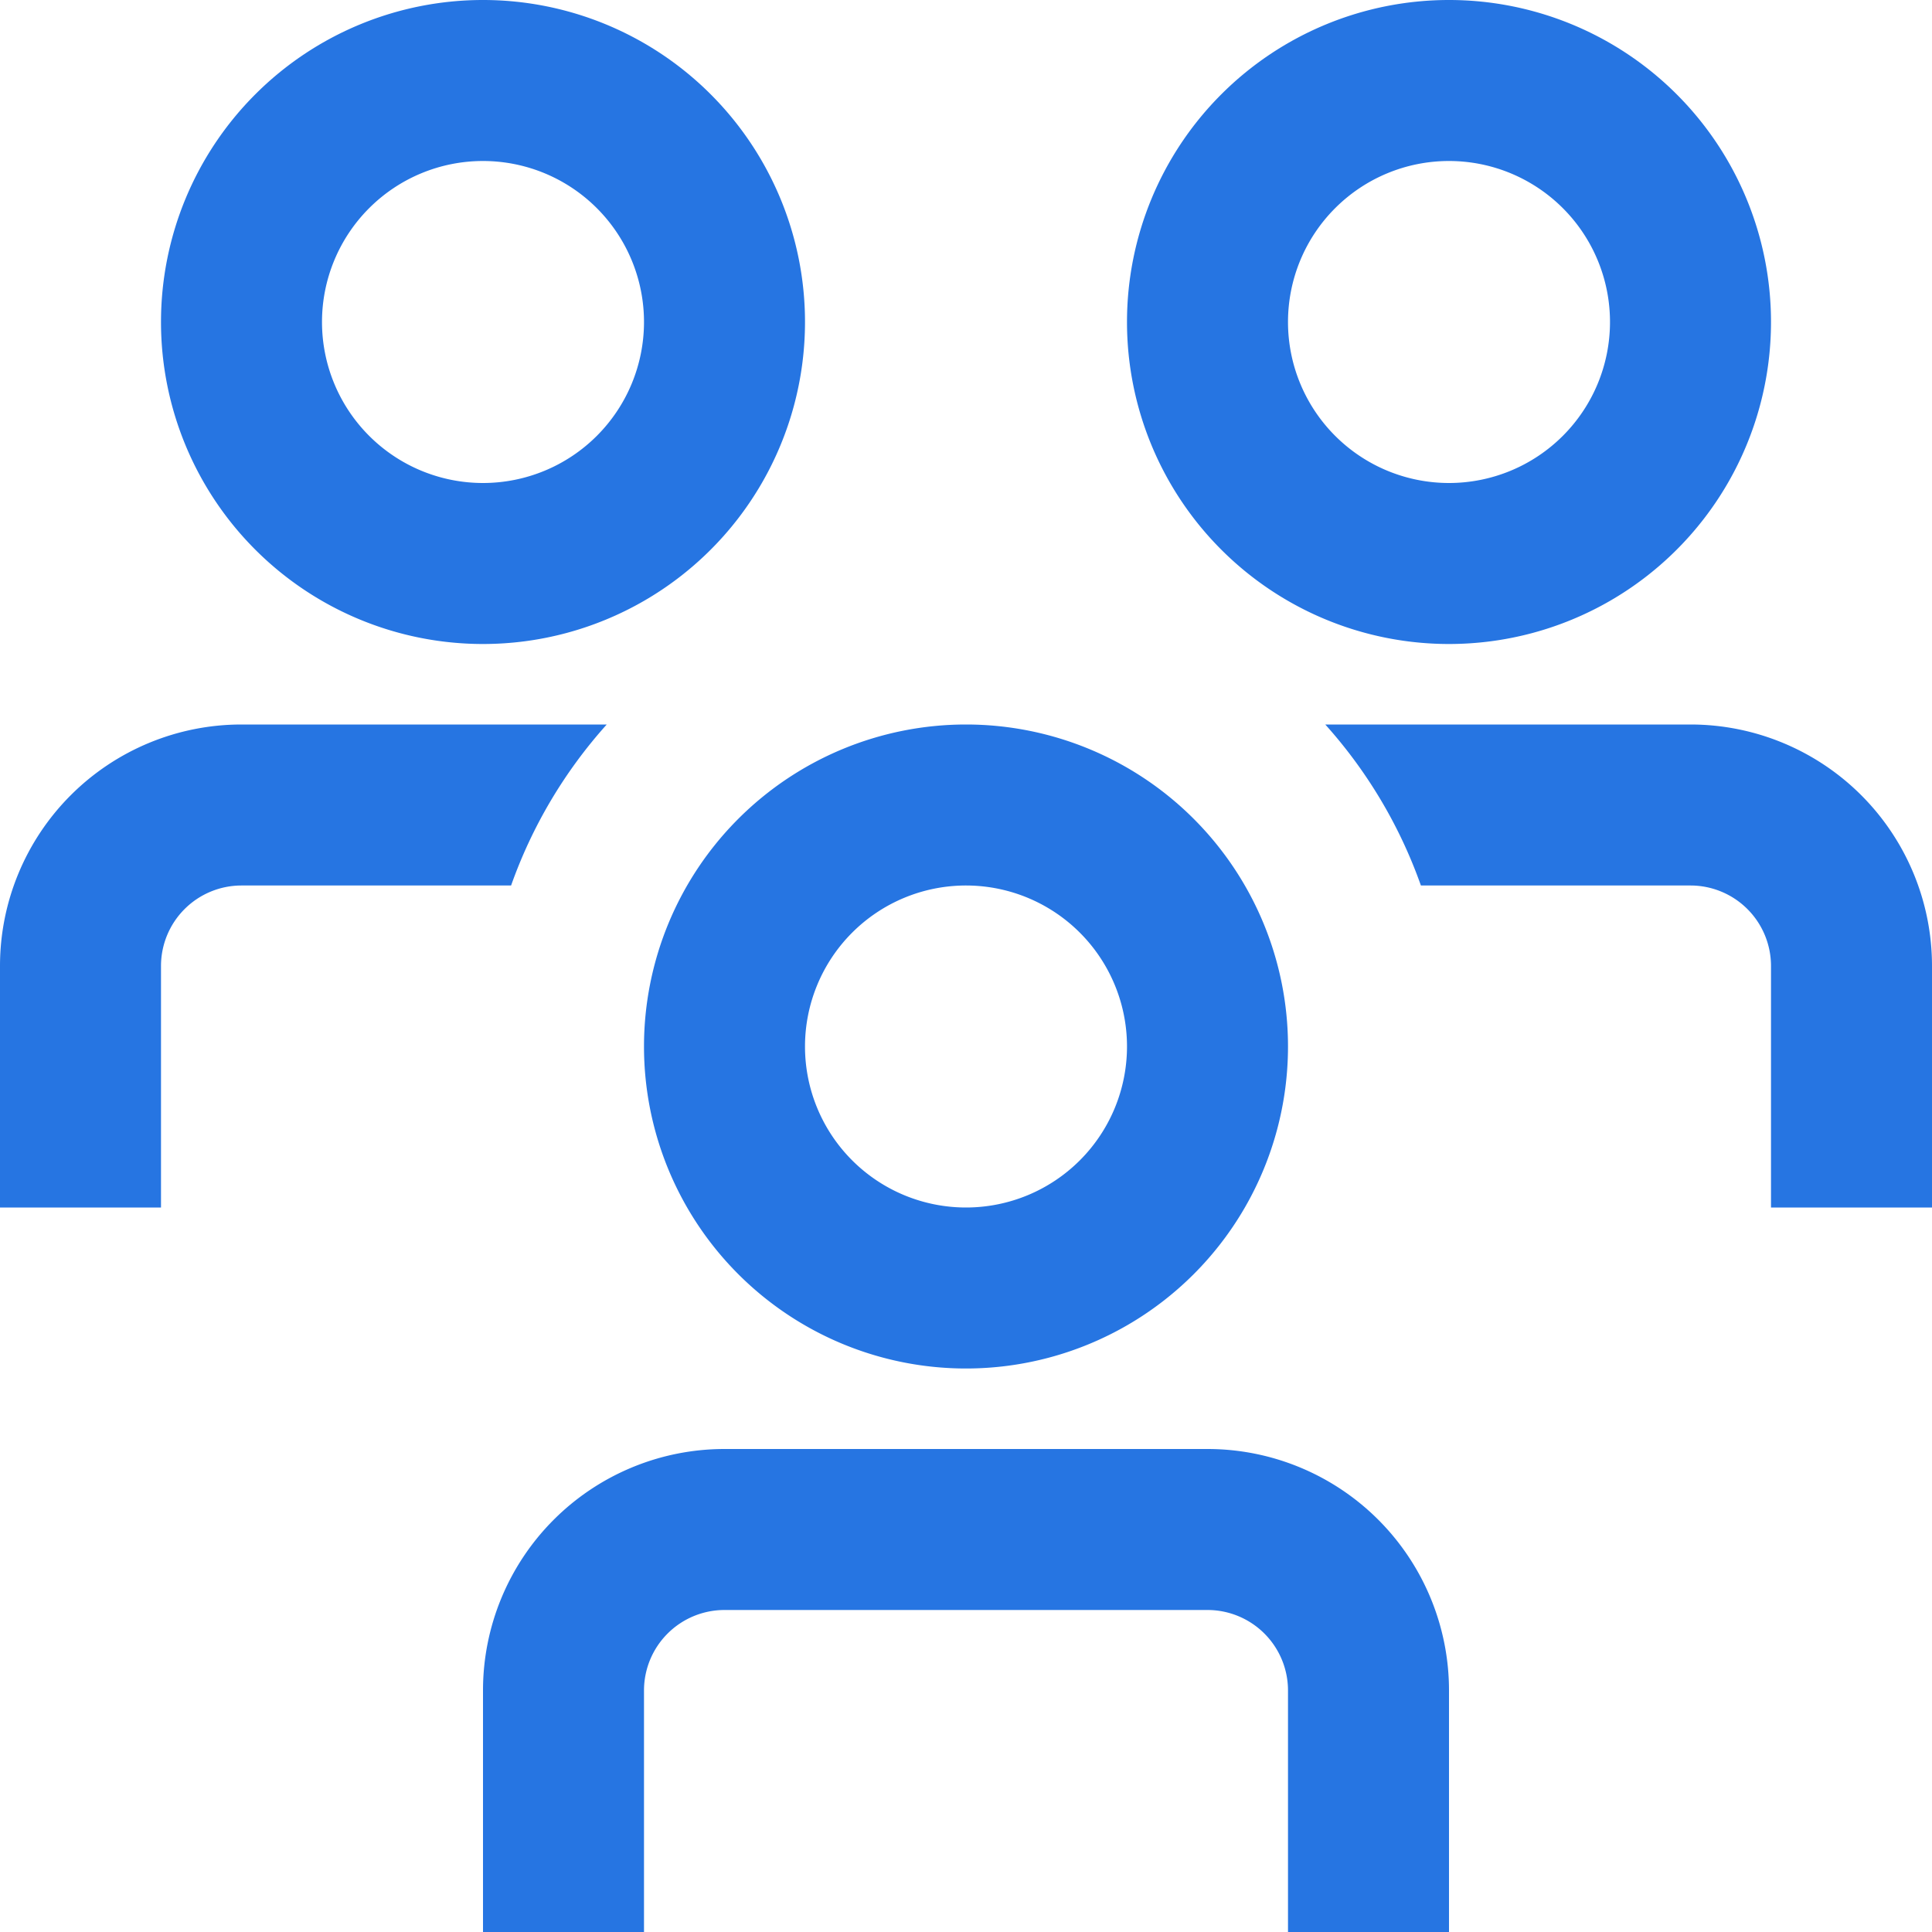 <svg xmlns="http://www.w3.org/2000/svg" xmlns:xlink="http://www.w3.org/1999/xlink" width="512" height="512" x="0" y="0" viewBox="0 0 24 24" style="enable-background:new 0 0 512 512" xml:space="preserve"><g><path d="M6.349 11H3a1 1 0 0 0-1 1v3H0v-3a3 3 0 0 1 3-3h4.537a5.977 5.977 0 0 0-1.188 2ZM21 9h-4.537a5.977 5.977 0 0 1 1.188 2H21a1 1 0 0 1 1 1v3h2v-3a3 3 0 0 0-3-3Zm-5 4a4 4 0 1 0-4 4 4 4 0 0 0 4-4Zm-2 0a2 2 0 1 1-2-2 2 2 0 0 1 2 2Zm4 8a3 3 0 0 0-3-3H9a3 3 0 0 0-3 3v3h2v-3a1 1 0 0 1 1-1h6a1 1 0 0 1 1 1v3h2Zm4-17a4 4 0 1 0-4 4 4 4 0 0 0 4-4Zm-2 0a2 2 0 1 1-2-2 2 2 0 0 1 2 2ZM10 4a4 4 0 1 0-4 4 4 4 0 0 0 4-4ZM8 4a2 2 0 1 1-2-2 2 2 0 0 1 2 2Z" fill="#2675e2" opacity="1" data-original="#000000"></path></g></svg>